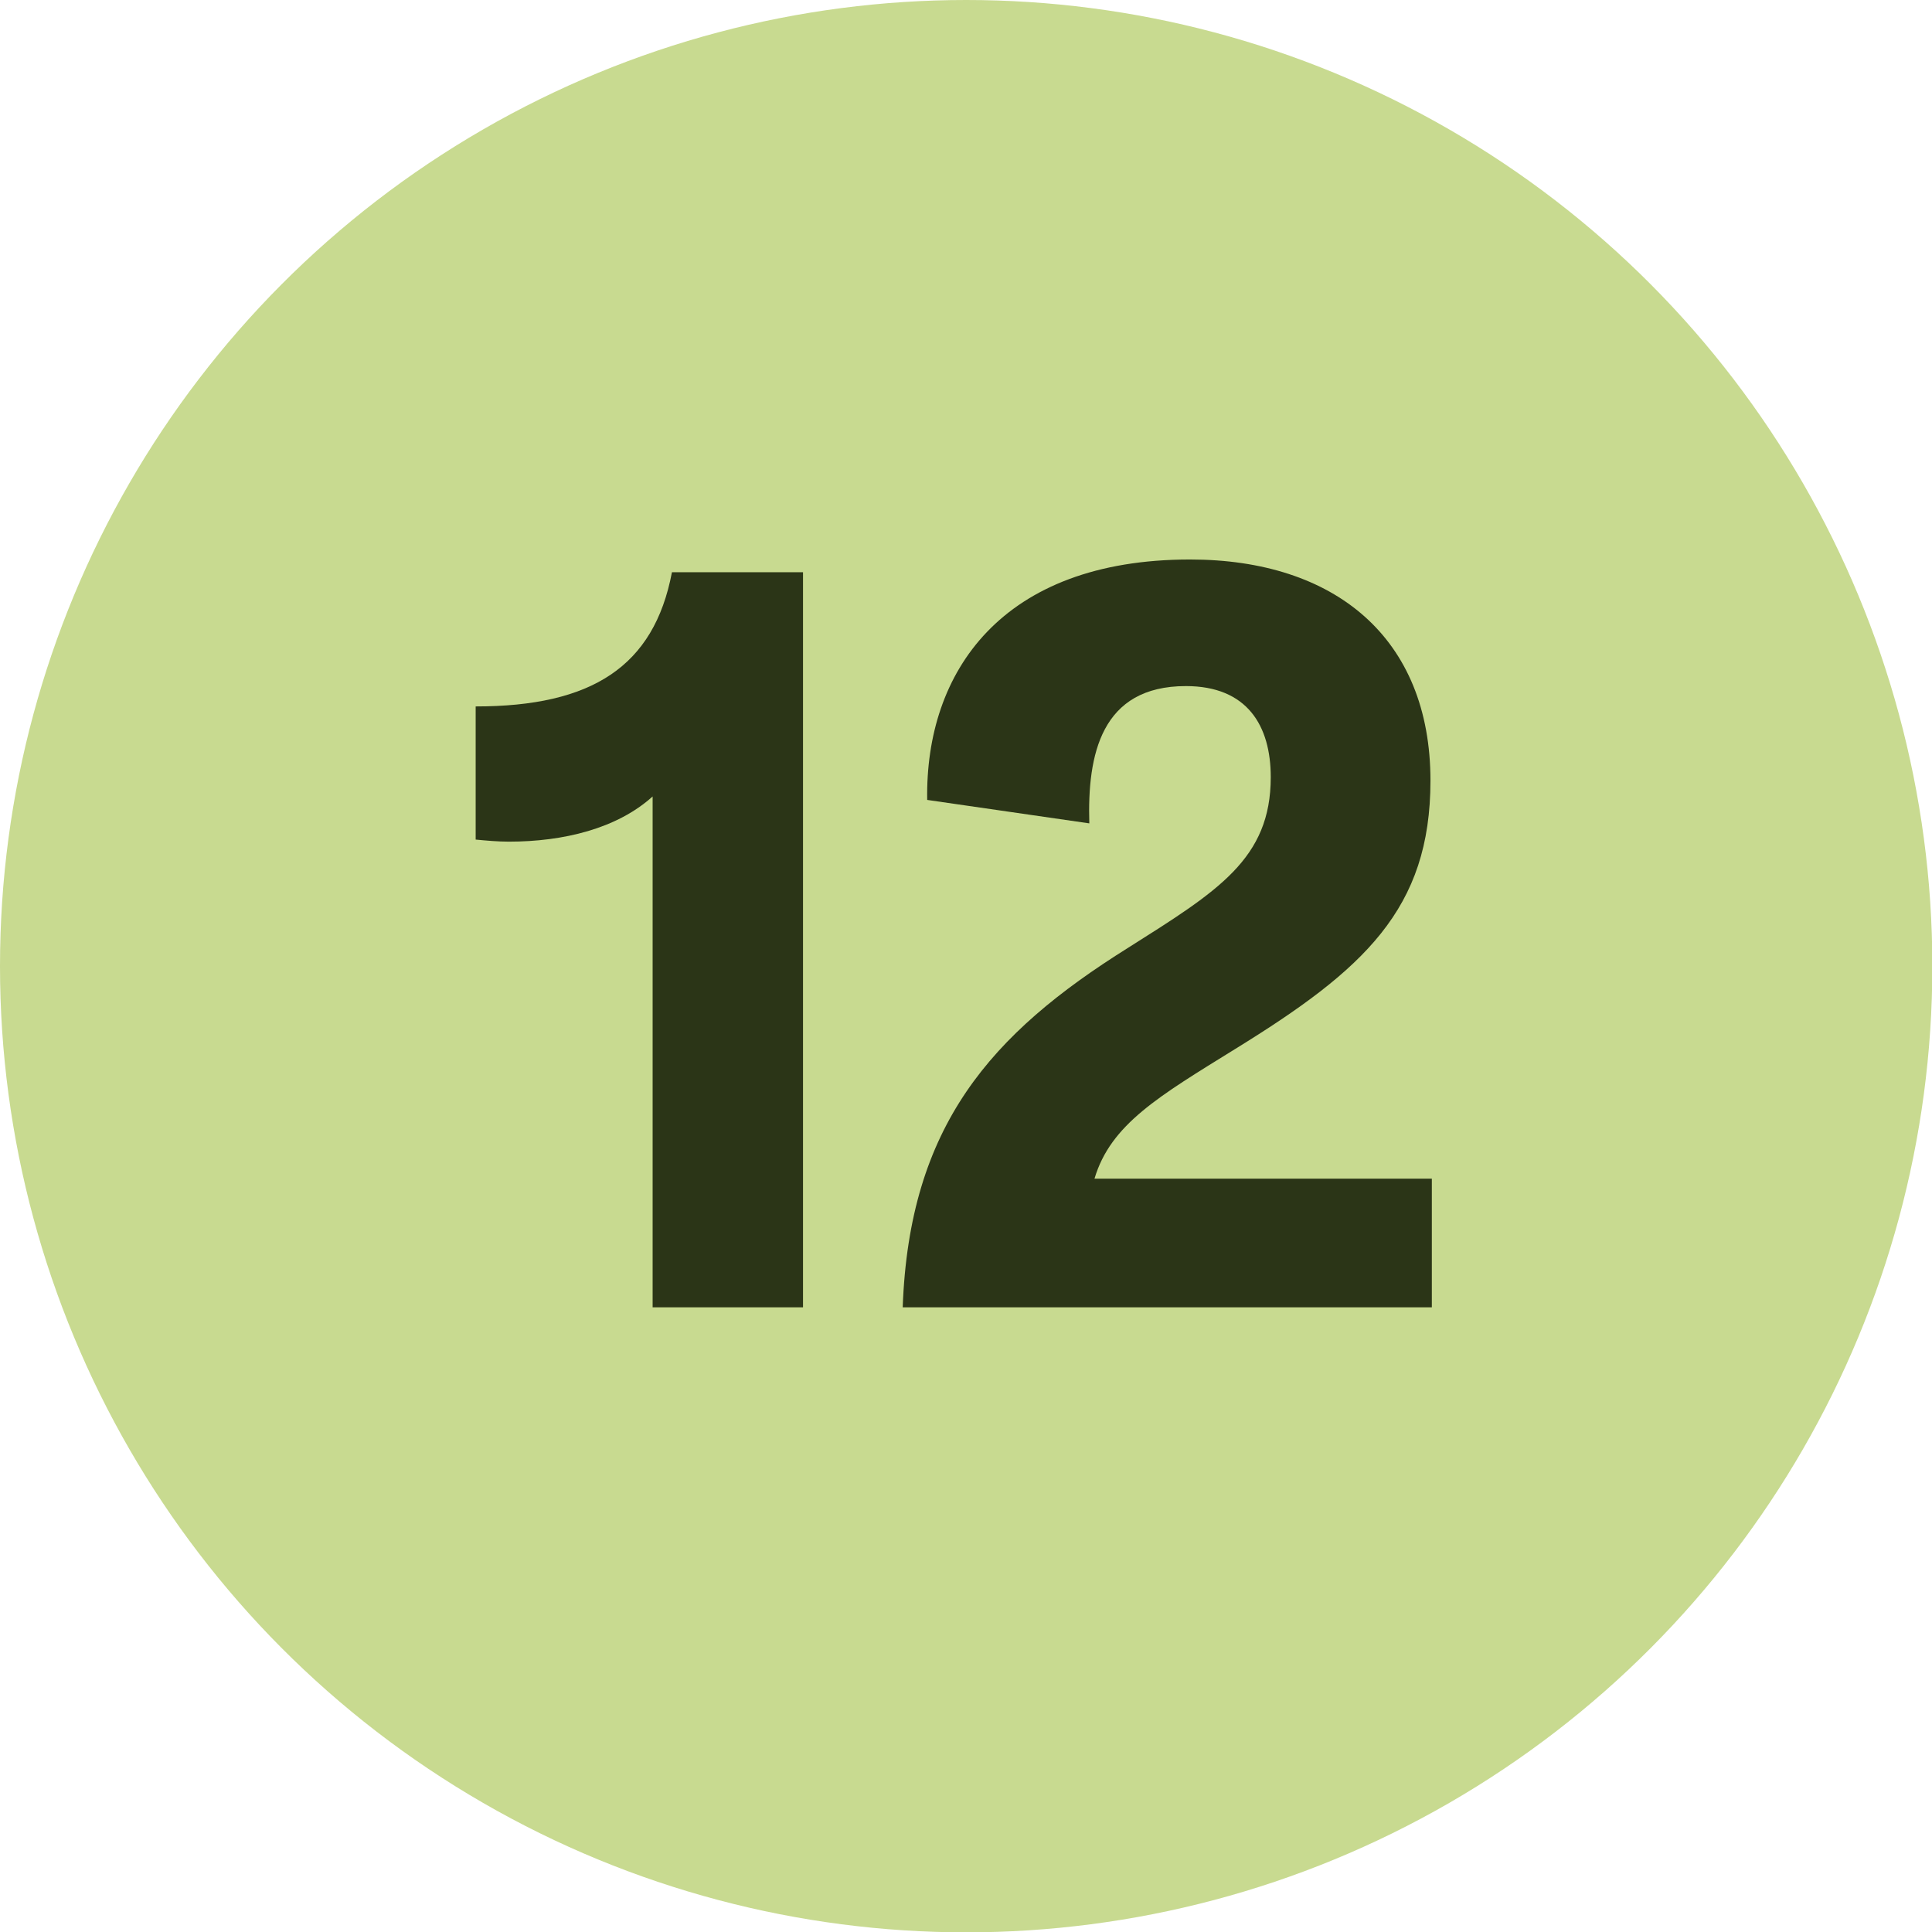 <?xml version="1.0" encoding="UTF-8"?>
<svg id="Capa_1" data-name="Capa 1" xmlns="http://www.w3.org/2000/svg" viewBox="0 0 56.01 56.01">
  <defs>
    <style>
      .cls-1 {
        fill: #c8da90;
      }

      .cls-2 {
        fill: #2b3517;
      }
    </style>
  </defs>
  <circle class="cls-1" cx="28.01" cy="28.01" r="28.01"/>
  <g>
    <path class="cls-2" d="M23.28,16.59v21.31h-4.36v-14.81c-1.03.93-2.58,1.31-4.17,1.31-.31,0-.65-.03-.96-.06v-3.86c3.36,0,5.17-1.15,5.69-3.89h3.79Z"/>
    <path class="cls-2" d="M41.51,34.17v3.73h-15.34c.19-5.26,2.55-7.93,6.53-10.42,2.61-1.65,4.14-2.58,4.14-4.95,0-1.49-.68-2.64-2.46-2.64-2.46,0-2.86,1.99-2.8,3.98l-4.7-.68c-.06-3.7,2.15-6.97,7.62-6.97,4.2,0,6.97,2.27,6.97,6.41,0,3.73-1.93,5.48-5.66,7.78-2.21,1.37-3.61,2.18-4.08,3.76h9.77Z"/>
  </g>
</svg>